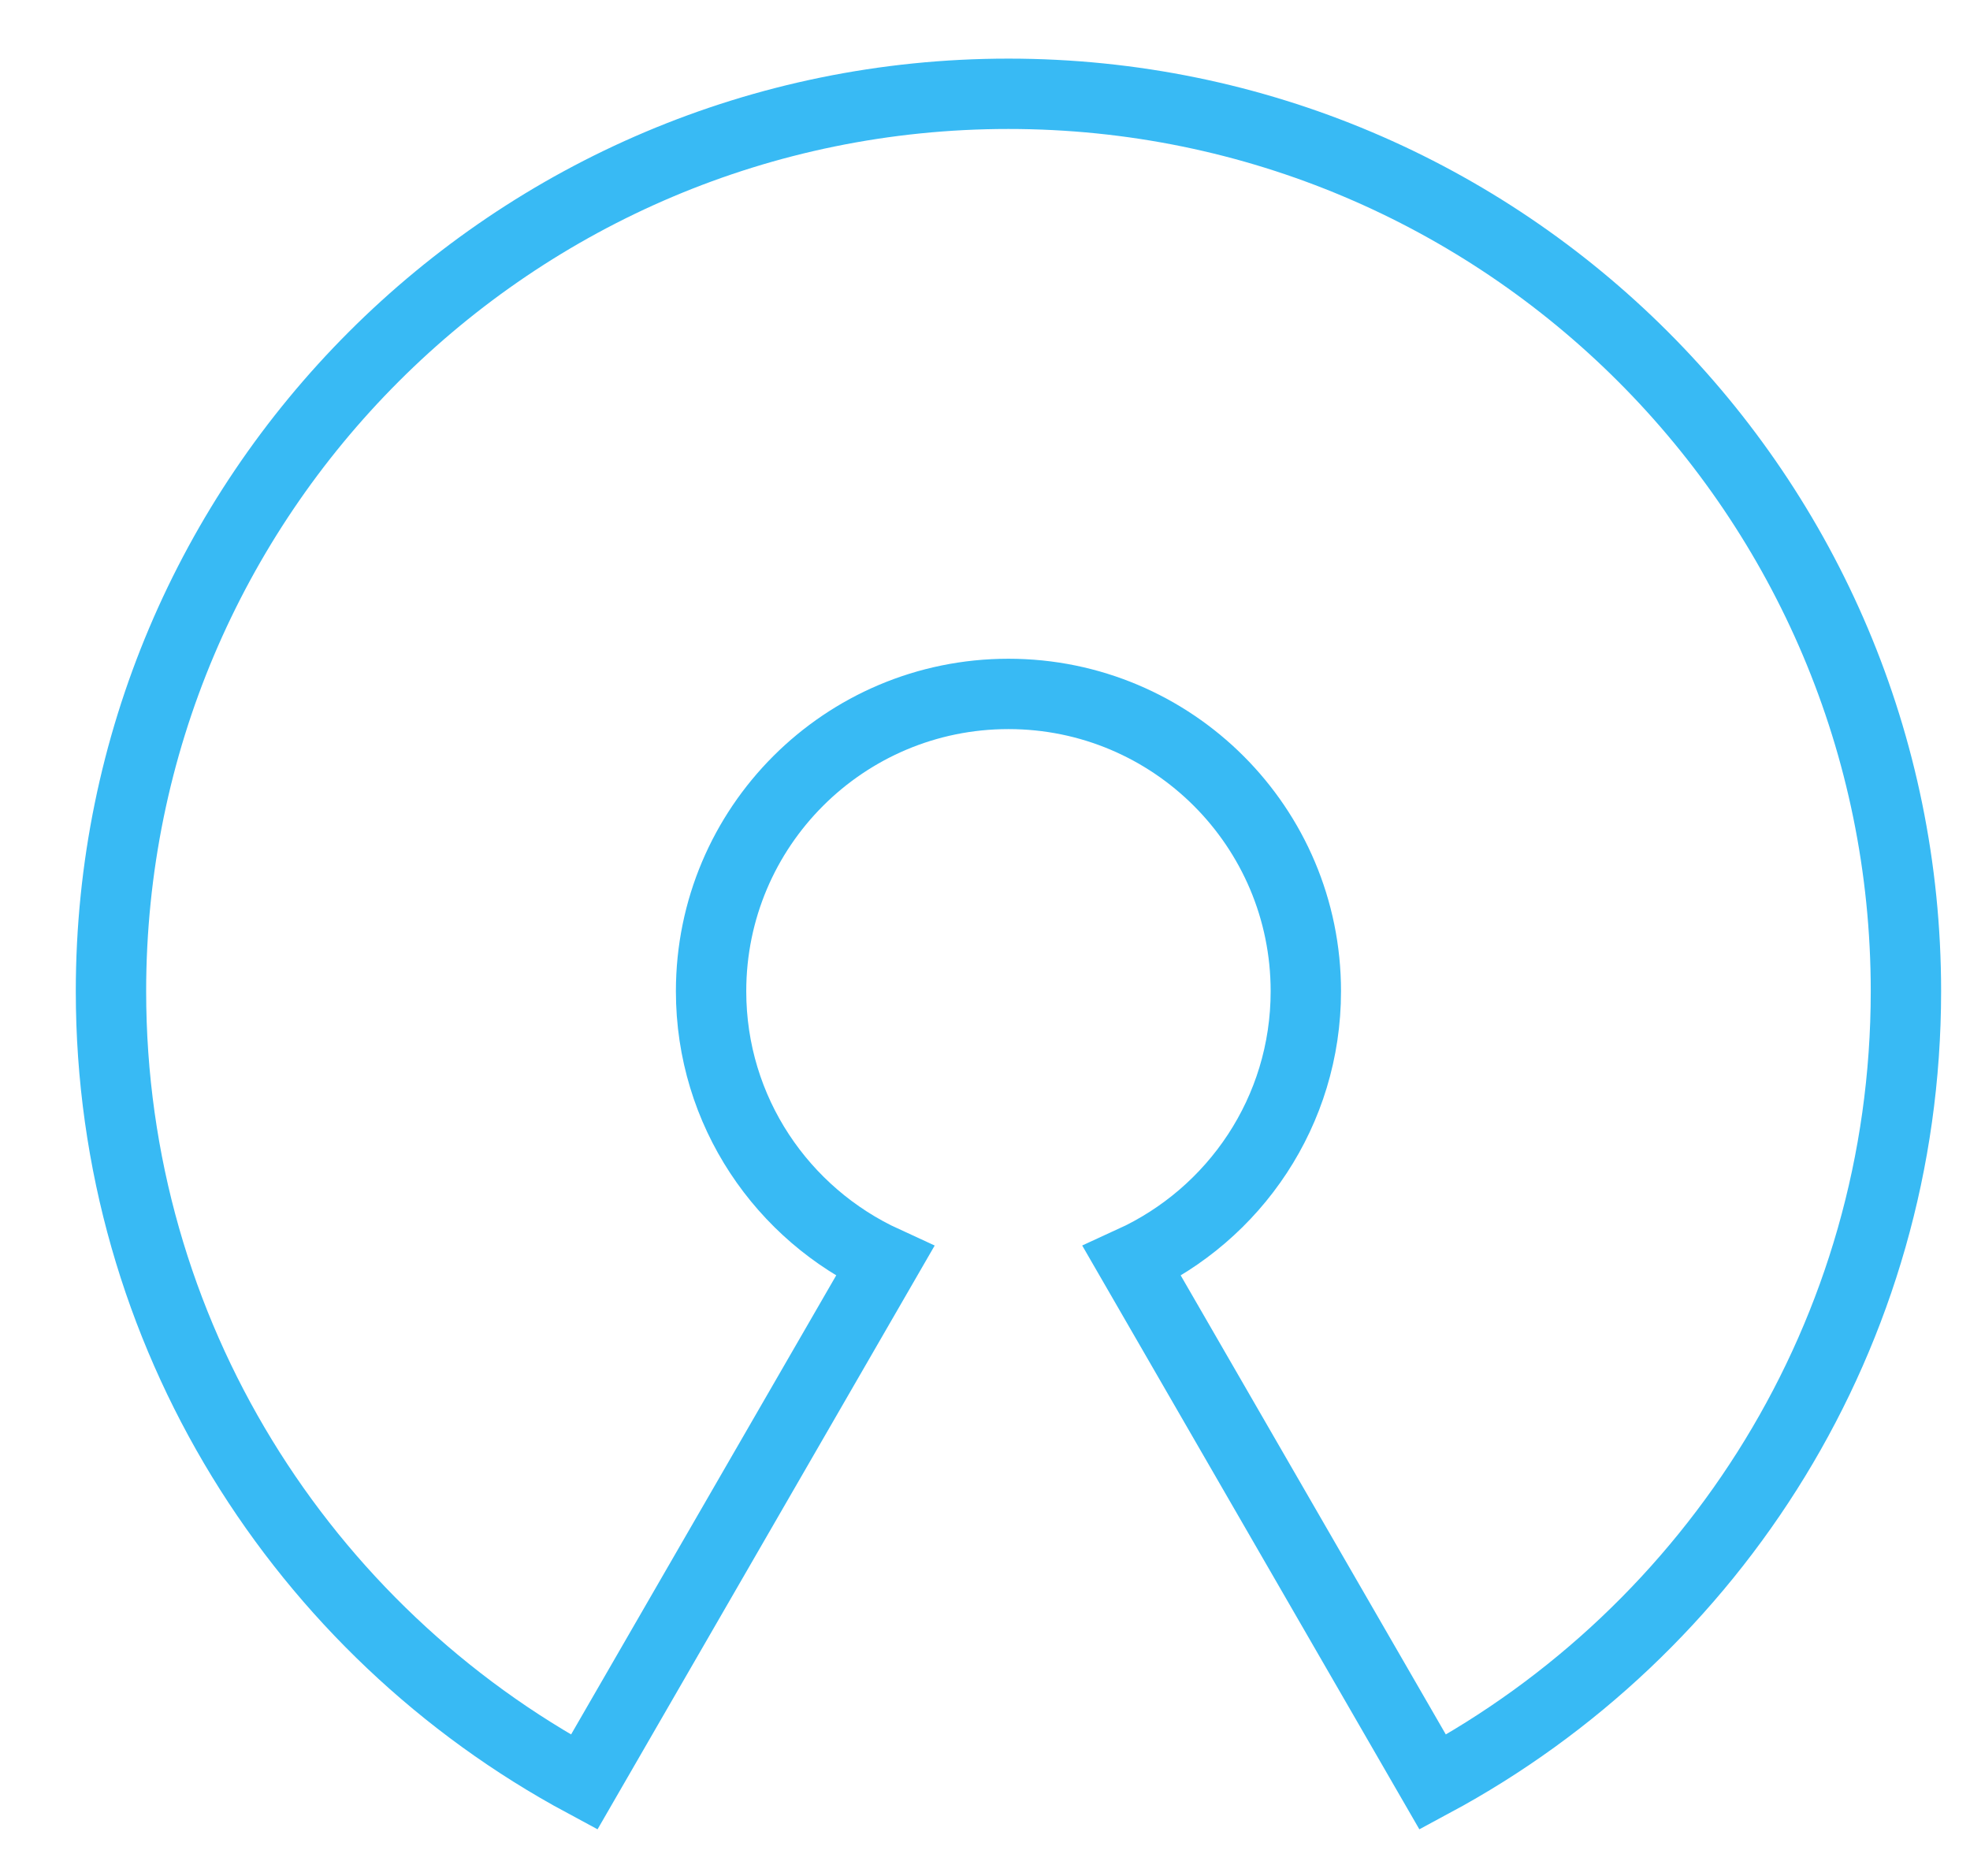 <svg width="21" height="20" viewBox="0 0 21 20" fill="none" xmlns="http://www.w3.org/2000/svg">
<path id="Vector" d="M6.227 19L9.433 13.448C8.34 12.947 7.58 11.848 7.58 10.568C7.58 8.817 8.999 7.398 10.75 7.398C12.501 7.398 13.92 8.817 13.92 10.568C13.92 11.848 13.16 12.948 12.067 13.448L15.273 19C18.275 17.386 20.317 14.216 20.317 10.568C20.317 5.284 16.034 1 10.75 1C5.466 1 1.183 5.283 1.183 10.568C1.183 14.216 3.225 17.386 6.227 19Z" stroke="#38BAF4" stroke-width="0.75" stroke-miterlimit="10"/>
</svg>

